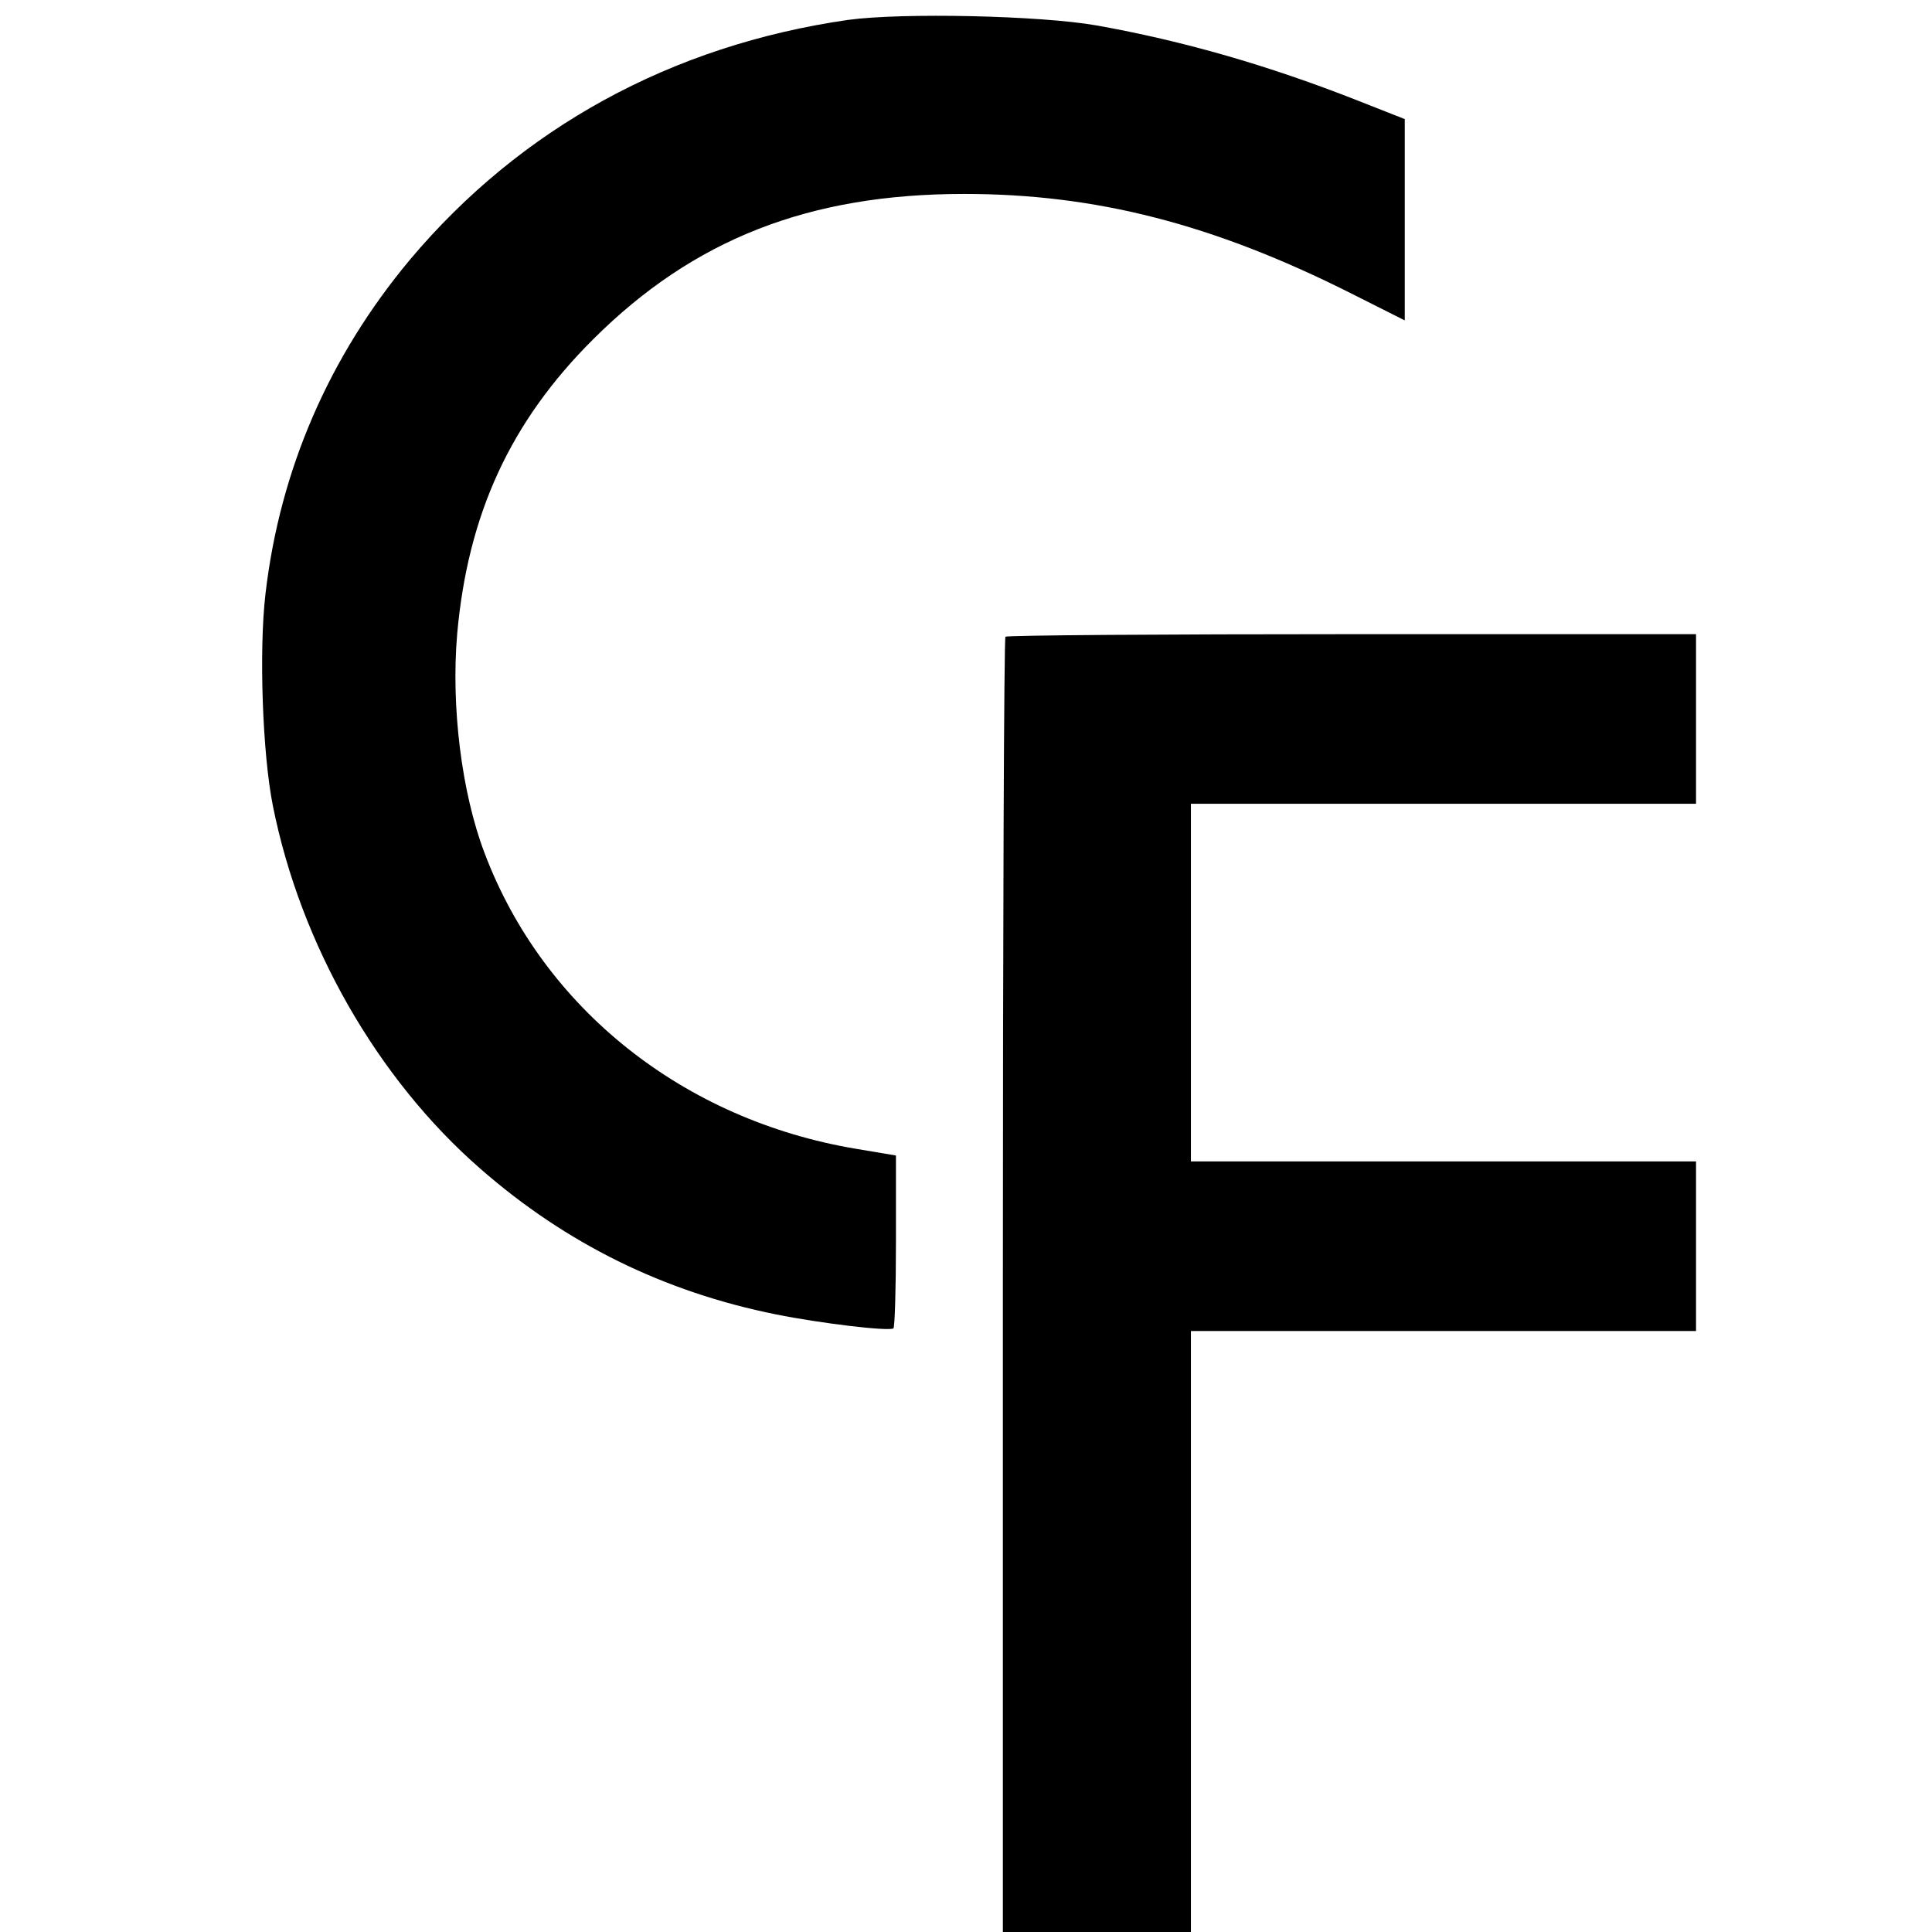 <?xml version="1.0" standalone="no"?>
<!DOCTYPE svg PUBLIC "-//W3C//DTD SVG 20010904//EN"
 "http://www.w3.org/TR/2001/REC-SVG-20010904/DTD/svg10.dtd">
<svg version="1.0" xmlns="http://www.w3.org/2000/svg"
 width="524pt" height="524pt" viewBox="0 0 524 524"
 preserveAspectRatio="xMidYMid meet">
<g transform="translate(0,524) scale(0.1,-0.1)"
fill="#000000" stroke="none">
<path d="M2300 5186 c-479 -69 -887 -293 -1187 -649 -220 -263 -354 -571 -393
-908 -18 -154 -8 -434 20 -574 75 -377 284 -742 563 -985 232 -203 498 -334
802 -395 119 -24 303 -46 318 -38 4 2 7 109 7 236 l0 233 -107 18 c-469 78
-850 381 -1009 803 -62 163 -91 397 -74 594 29 324 144 575 369 799 272 271
585 394 1006 394 356 0 674 -81 1048 -269 l147 -74 0 273 0 273 -127 50 c-241
95 -473 162 -709 204 -153 27 -528 35 -674 15z"/>
<path d="M2727 3513 c-4 -3 -7 -795 -7 -1760 l0 -1753 255 0 255 0 0 815 0
815 685 0 685 0 0 230 0 230 -685 0 -685 0 0 485 0 485 685 0 685 0 0 230 0
230 -933 0 c-514 0 -937 -3 -940 -7z"/>
</g>
</svg>
